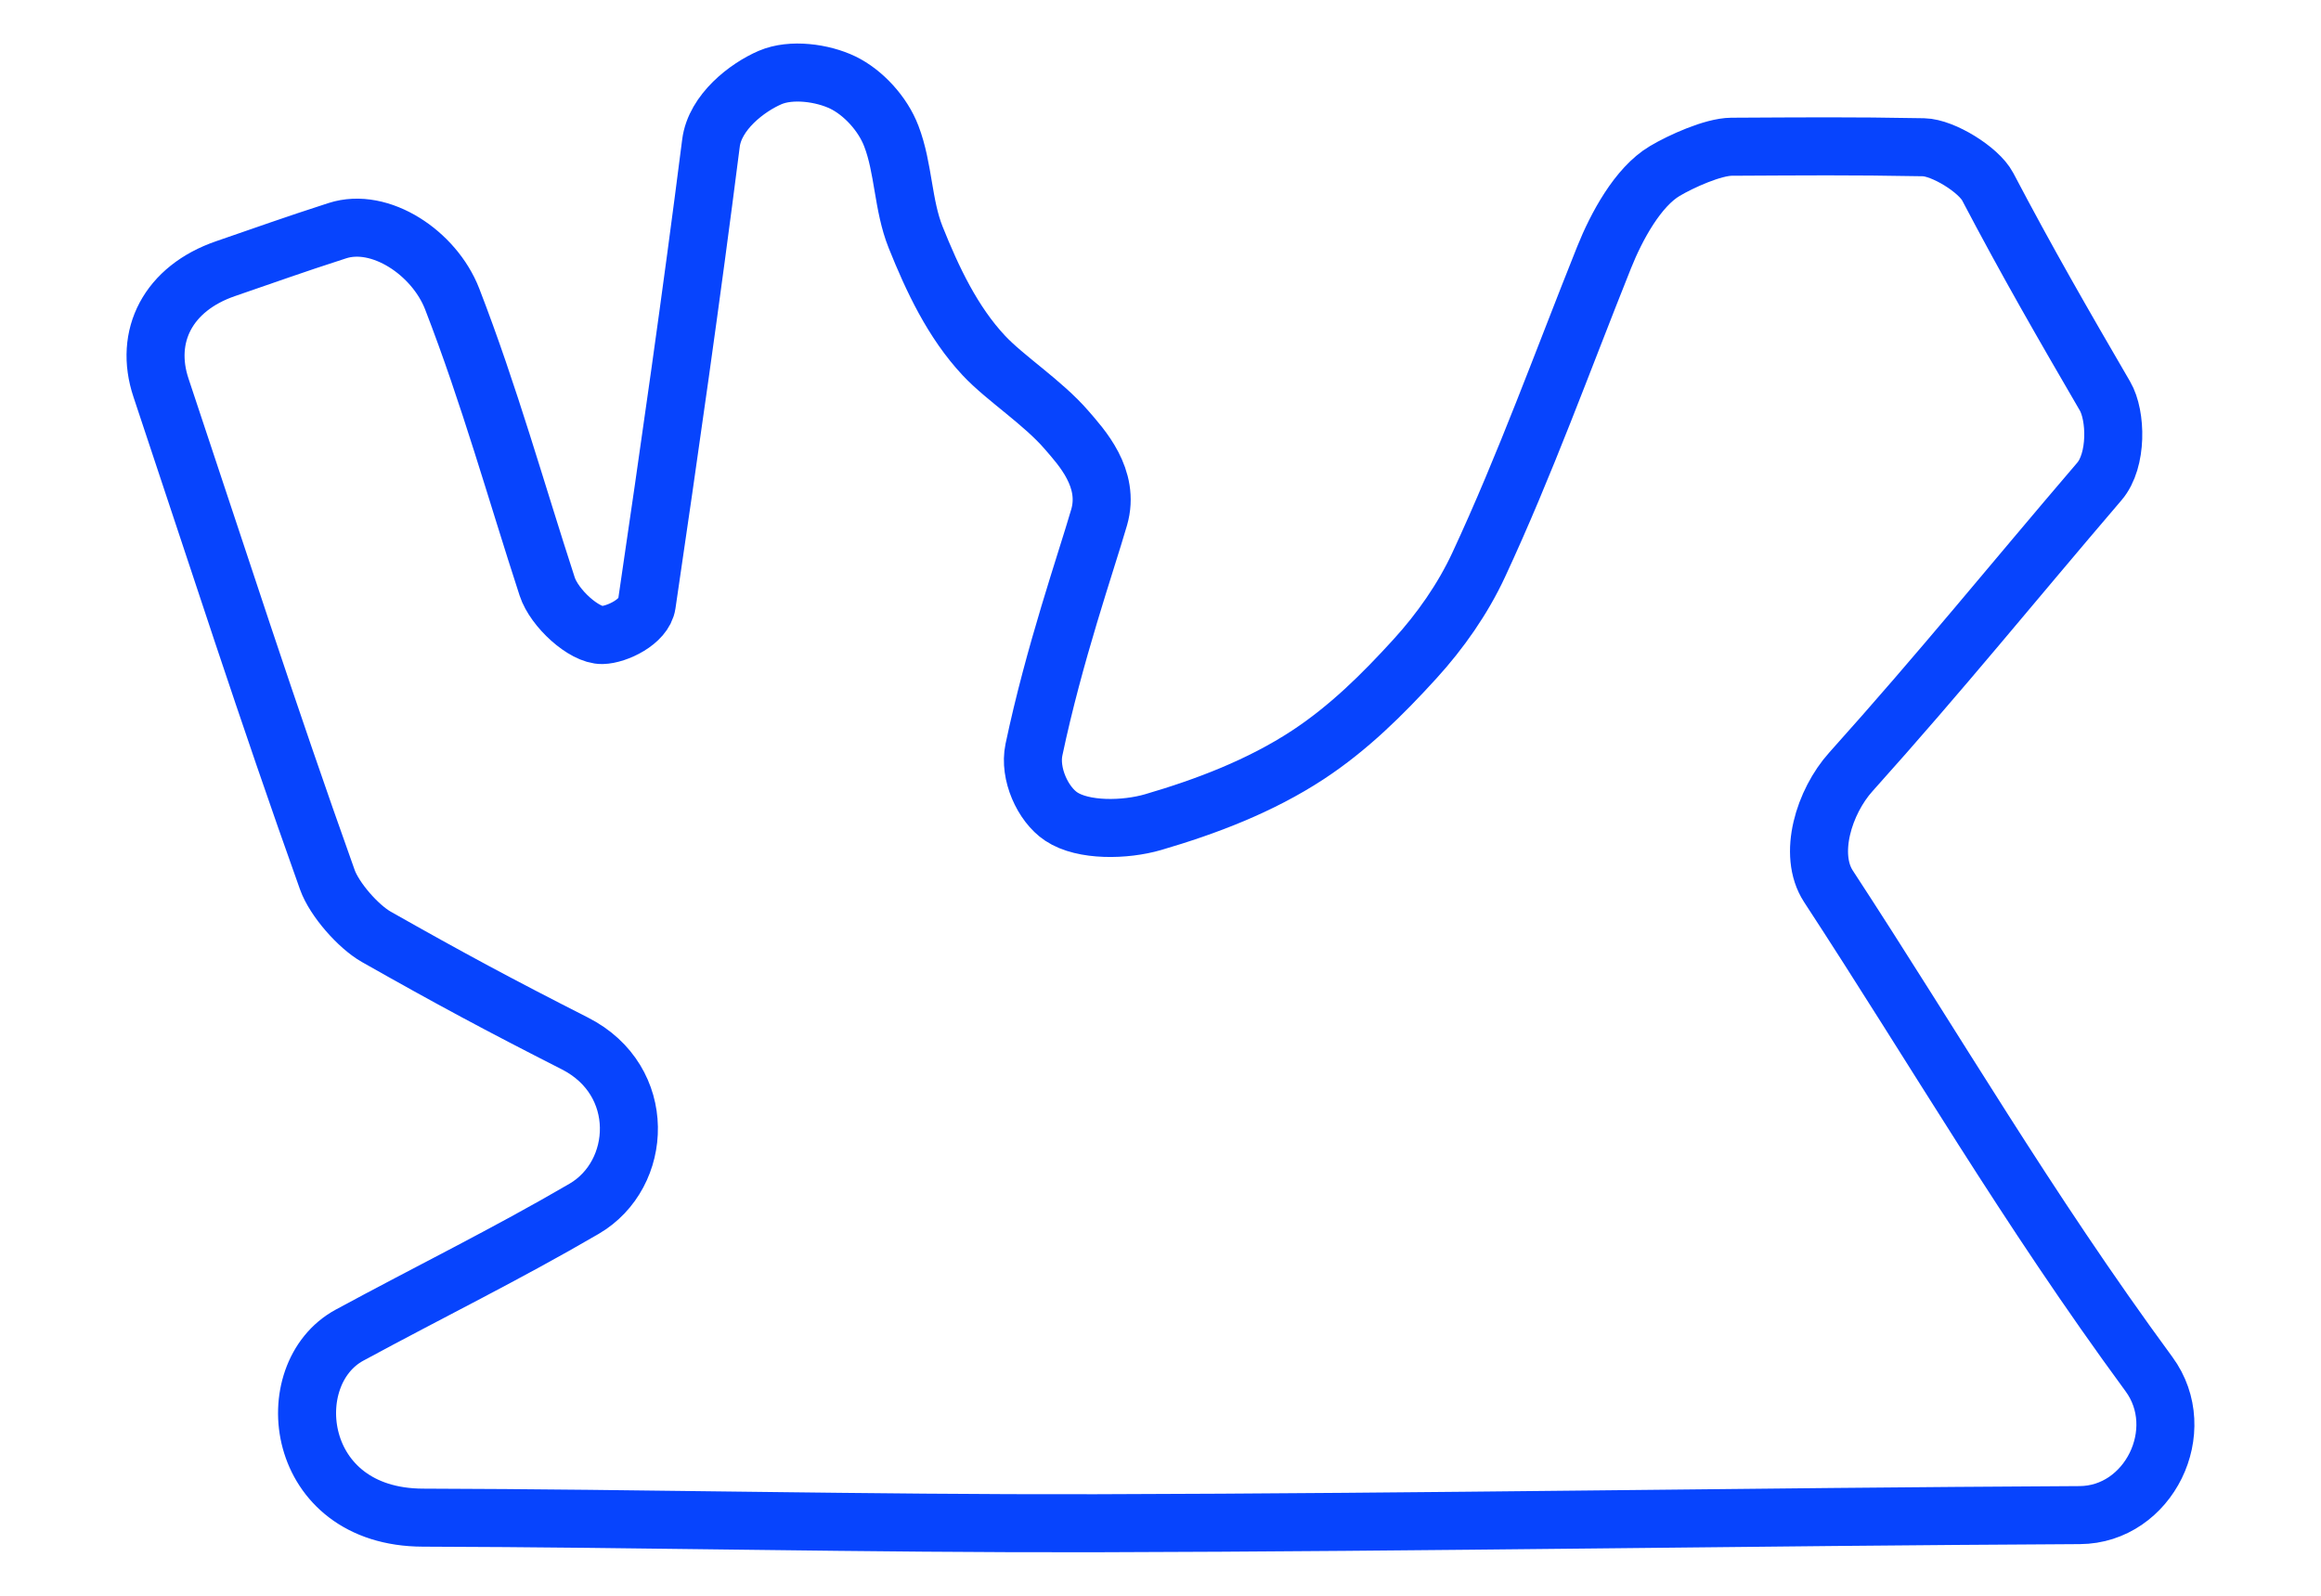 <svg width="32" height="22" viewBox="0 0 32 22" fill="none" xmlns="http://www.w3.org/2000/svg">
<path d="M15.105 21C11.918 21.007 8.854 20.931 5.83 20.923C4.044 20.918 3.832 18.942 4.819 18.407C5.928 17.806 6.971 17.296 8.053 16.665C8.865 16.191 8.93 14.896 7.927 14.386C6.867 13.847 6.212 13.495 5.189 12.916C4.939 12.774 4.61 12.4 4.513 12.128C3.686 9.815 3.003 7.691 2.22 5.347C1.981 4.633 2.318 3.975 3.112 3.703C3.723 3.494 3.995 3.392 4.652 3.18C5.241 2.99 5.987 3.485 6.234 4.121C6.749 5.451 7.116 6.773 7.544 8.086C7.642 8.386 8.053 8.76 8.303 8.755C8.502 8.751 8.881 8.573 8.917 8.33C9.229 6.21 9.533 4.091 9.802 1.975C9.856 1.543 10.305 1.203 10.617 1.069C10.909 0.943 11.342 1.004 11.62 1.138C11.899 1.273 12.171 1.566 12.289 1.877C12.459 2.319 12.446 2.826 12.624 3.271C12.855 3.848 13.135 4.443 13.565 4.902C13.86 5.217 14.378 5.548 14.707 5.93C14.907 6.162 15.31 6.593 15.154 7.132C14.969 7.768 14.533 9.016 14.255 10.337C14.186 10.666 14.376 11.087 14.631 11.257C14.934 11.459 15.512 11.447 15.899 11.334C16.627 11.121 17.375 10.838 18.032 10.407C18.592 10.039 19.058 9.578 19.509 9.083C19.857 8.701 20.167 8.26 20.387 7.787C21.031 6.402 21.543 4.98 22.116 3.549C22.287 3.122 22.581 2.578 22.952 2.358C23.177 2.224 23.618 2.025 23.872 2.023C24.901 2.018 25.477 2.011 26.52 2.03C26.788 2.035 27.28 2.337 27.405 2.574C27.955 3.621 28.438 4.457 29.021 5.459C29.179 5.729 29.193 6.347 28.945 6.637C27.708 8.082 26.797 9.216 25.516 10.644C25.151 11.051 24.921 11.777 25.209 12.219C26.699 14.498 27.928 16.629 29.628 18.944C30.198 19.72 29.625 20.883 28.673 20.888C24.073 20.912 19.76 20.988 15.104 21H15.105Z" stroke="#0744FD" stroke-width="0.8" stroke-linejoin="round"/>
</svg>

